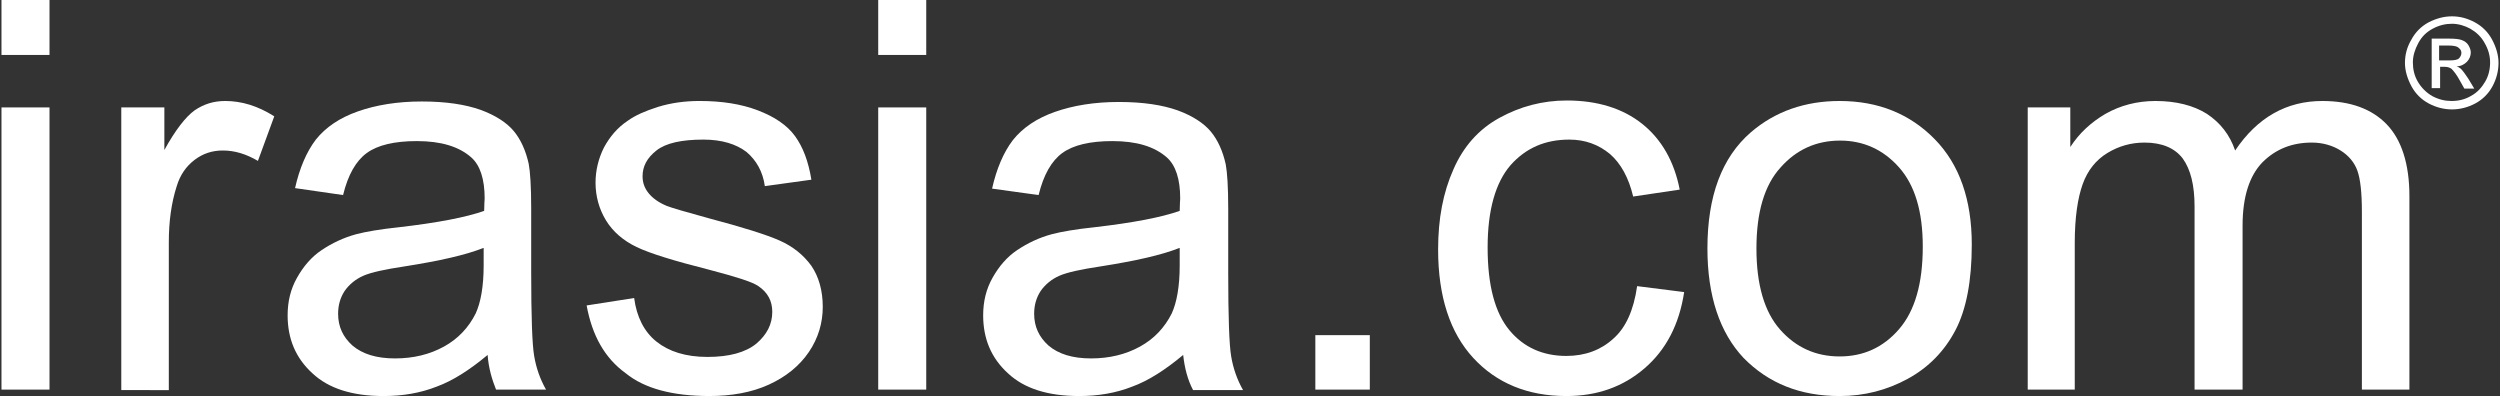 <?xml version="1.0" encoding="utf-8"?>
<!-- Generator: Adobe Illustrator 21.1.0, SVG Export Plug-In . SVG Version: 6.00 Build 0)  -->
<svg version="1.1" id="Layer_1" xmlns="http://www.w3.org/2000/svg" xmlns:xlink="http://www.w3.org/1999/xlink" x="0px" y="0px"
	 viewBox="0 0 505 80" style="enable-background:new 0 0 505 80;" xml:space="preserve">
<rect x="0" y="0" width="505" height="80" fill="#333333" stroke="none"/>
<style type="text/css">
	.st0{fill:#FFFFFF;}
</style>
<g>
	<g>
		<path class="st0" d="M0.3,11.1V0h9.7v11.1H0.3z M0.3,78.7v-57h9.7v57H0.3z"/>
		<path class="st0" d="M24.5,78.7v-57h8.7v8.6c2.2-4,4.3-6.7,6.1-8c1.9-1.3,3.9-1.9,6.2-1.9c3.3,0,6.6,1,9.9,3.1l-3.3,9
			c-2.4-1.4-4.7-2.1-7.1-2.1c-2.1,0-4,0.6-5.7,1.9c-1.7,1.3-2.9,3-3.6,5.3c-1.1,3.4-1.6,7.2-1.6,11.3v29.9H24.5z"/>
		<path class="st0" d="M98.5,71.7c-3.6,3-7,5.2-10.3,6.4c-3.3,1.3-6.9,1.9-10.7,1.9c-6.3,0-11.1-1.5-14.4-4.6c-3.4-3.1-5-7-5-11.7
			c0-2.8,0.6-5.3,1.9-7.6c1.3-2.3,2.9-4.2,5-5.6c2.1-1.4,4.4-2.5,7-3.2c1.9-0.5,4.8-1,8.6-1.4c7.8-0.9,13.5-2,17.2-3.3
			c0-1.3,0.1-2.2,0.1-2.5c0-3.9-0.9-6.7-2.7-8.3c-2.5-2.2-6.1-3.3-11-3.3c-4.5,0-7.9,0.8-10.1,2.4c-2.2,1.6-3.8,4.4-4.8,8.5L59.6,38
			c0.9-4,2.3-7.3,4.2-9.8c2-2.5,4.8-4.4,8.5-5.7c3.7-1.3,8-2,12.9-2c4.9,0,8.8,0.6,11.9,1.7c3,1.1,5.3,2.6,6.7,4.3
			c1.4,1.7,2.4,3.9,3,6.6c0.3,1.6,0.5,4.6,0.5,8.9v12.9c0,9,0.2,14.7,0.6,17c0.4,2.4,1.2,4.7,2.4,6.8h-10.1
			C99.4,76.7,98.7,74.4,98.5,71.7z M97.6,50.1c-3.5,1.4-8.8,2.6-15.8,3.7c-4,0.6-6.8,1.2-8.4,1.9c-1.6,0.7-2.9,1.8-3.8,3.1
			c-0.9,1.4-1.3,2.9-1.3,4.6c0,2.6,1,4.7,2.9,6.4c2,1.7,4.8,2.6,8.6,2.6c3.7,0,7-0.8,9.9-2.4c2.9-1.6,5-3.9,6.4-6.7
			c1-2.2,1.6-5.4,1.6-9.7V50.1z"/>
		<path class="st0" d="M118.5,61.7l9.6-1.5c0.5,3.8,2,6.8,4.5,8.8s5.9,3.1,10.3,3.1c4.4,0,7.7-0.9,9.9-2.7c2.1-1.8,3.2-3.9,3.2-6.4
			c0-2.2-0.9-3.9-2.8-5.2c-1.3-0.9-4.6-1.9-9.9-3.3c-7.1-1.8-12-3.3-14.7-4.6c-2.7-1.3-4.8-3.1-6.2-5.4c-1.4-2.3-2.1-4.9-2.1-7.6
			c0-2.5,0.6-4.9,1.7-7.1c1.2-2.2,2.7-4,4.8-5.4c1.5-1.1,3.6-2,6.1-2.8c2.6-0.8,5.4-1.2,8.4-1.2c4.5,0,8.4,0.6,11.8,1.9
			c3.4,1.3,5.9,3,7.5,5.2c1.6,2.2,2.7,5.1,3.3,8.8l-9.4,1.3c-0.4-2.9-1.7-5.2-3.7-6.9c-2.1-1.6-5-2.5-8.7-2.5
			c-4.4,0-7.6,0.7-9.5,2.2c-1.9,1.5-2.8,3.2-2.8,5.2c0,1.3,0.4,2.4,1.2,3.4c0.8,1,2,1.9,3.7,2.6c1,0.4,3.8,1.2,8.5,2.5
			c6.8,1.8,11.6,3.3,14.3,4.5c2.7,1.2,4.8,2.9,6.4,5.1c1.5,2.2,2.3,5,2.3,8.3c0,3.2-0.9,6.3-2.8,9.1c-1.9,2.8-4.6,5-8.1,6.6
			c-3.5,1.6-7.6,2.3-12,2.3c-7.4,0-13.1-1.5-16.9-4.6C122.1,72.3,119.6,67.7,118.5,61.7z"/>
		<path class="st0" d="M177.4,11.1V0h9.7v11.1H177.4z M177.4,78.7v-57h9.7v57H177.4z"/>
		<path class="st0" d="M239,71.7c-3.6,3-7,5.2-10.3,6.4c-3.3,1.3-6.9,1.9-10.7,1.9c-6.3,0-11.1-1.5-14.4-4.6c-3.4-3.1-5-7-5-11.7
			c0-2.8,0.6-5.3,1.9-7.6c1.3-2.3,2.9-4.2,5-5.6c2.1-1.4,4.4-2.5,7-3.2c1.9-0.5,4.8-1,8.6-1.4c7.8-0.9,13.5-2,17.2-3.3
			c0-1.3,0.1-2.2,0.1-2.5c0-3.9-0.9-6.7-2.7-8.3c-2.5-2.2-6.1-3.3-11-3.3c-4.5,0-7.9,0.8-10.1,2.4c-2.2,1.6-3.8,4.4-4.8,8.5
			l-9.4-1.3c0.9-4,2.3-7.3,4.2-9.8c2-2.5,4.8-4.4,8.5-5.7c3.7-1.3,8-2,12.9-2c4.9,0,8.8,0.6,11.9,1.7c3,1.1,5.3,2.6,6.7,4.3
			c1.4,1.7,2.4,3.9,3,6.6c0.3,1.6,0.5,4.6,0.5,8.9v12.9c0,9,0.2,14.7,0.6,17c0.4,2.4,1.2,4.7,2.4,6.8h-10.1
			C239.9,76.7,239.3,74.4,239,71.7z M238.2,50.1c-3.5,1.4-8.8,2.6-15.8,3.7c-4,0.6-6.8,1.2-8.4,1.9c-1.6,0.7-2.9,1.8-3.8,3.1
			c-0.9,1.4-1.3,2.9-1.3,4.6c0,2.6,1,4.7,2.9,6.4c2,1.7,4.8,2.6,8.6,2.6c3.7,0,7-0.8,9.9-2.4c2.9-1.6,5-3.9,6.4-6.7
			c1-2.2,1.6-5.4,1.6-9.7V50.1z"/>
		<path class="st0" d="M265.7,78.7v-11h11v11H265.7z"/>
		<path class="st0" d="M330.7,57.8l9.5,1.2c-1,6.6-3.7,11.7-8,15.4c-4.3,3.7-9.5,5.6-15.8,5.6c-7.8,0-14.1-2.6-18.8-7.7
			c-4.7-5.1-7.1-12.4-7.1-21.9c0-6.2,1-11.5,3.1-16.2c2-4.6,5.1-8.1,9.3-10.4c4.2-2.3,8.7-3.5,13.6-3.5c6.2,0,11.3,1.6,15.2,4.7
			c3.9,3.1,6.5,7.6,7.6,13.3l-9.4,1.4c-0.9-3.8-2.5-6.7-4.7-8.6c-2.3-1.9-5-2.9-8.2-2.9c-4.9,0-8.8,1.7-11.9,5.2
			c-3,3.5-4.6,9-4.6,16.6c0,7.7,1.5,13.2,4.4,16.7c2.9,3.5,6.8,5.2,11.5,5.2c3.8,0,7-1.2,9.5-3.5C328.4,66.2,330,62.7,330.7,57.8z"
			/>
		<path class="st0" d="M344.9,50.2c0-10.6,2.9-18.4,8.8-23.5c4.9-4.2,10.9-6.3,17.9-6.3c7.8,0,14.2,2.6,19.2,7.7
			c5,5.1,7.5,12.2,7.5,21.3c0,7.3-1.1,13.1-3.3,17.3c-2.2,4.2-5.4,7.5-9.6,9.8s-8.8,3.5-13.8,3.5c-8,0-14.4-2.6-19.4-7.7
			C347.4,67.2,344.9,59.8,344.9,50.2z M354.8,50.2c0,7.3,1.6,12.8,4.8,16.4c3.2,3.6,7.2,5.4,12,5.4c4.8,0,8.8-1.8,12-5.5
			c3.2-3.7,4.8-9.2,4.8-16.7c0-7.1-1.6-12.4-4.8-16c-3.2-3.6-7.2-5.4-11.9-5.4c-4.8,0-8.8,1.8-12,5.4
			C356.4,37.4,354.8,42.9,354.8,50.2z"/>
		<path class="st0" d="M409.6,78.7v-57h8.6v8c1.8-2.8,4.2-5,7.1-6.7c3-1.7,6.4-2.6,10.1-2.6c4.2,0,7.7,0.9,10.4,2.6
			c2.7,1.8,4.6,4.2,5.7,7.4c4.5-6.7,10.4-10,17.6-10c5.7,0,10,1.6,13,4.7c3,3.1,4.6,8,4.6,14.5v39.1h-9.6V42.8
			c0-3.9-0.3-6.6-0.9-8.3c-0.6-1.7-1.8-3.1-3.4-4.1c-1.6-1-3.6-1.6-5.8-1.6c-4,0-7.3,1.3-10,4c-2.6,2.7-4,6.9-4,12.8v33.1h-9.7v-37
			c0-4.3-0.8-7.5-2.4-9.7c-1.6-2.1-4.2-3.2-7.7-3.2c-2.7,0-5.2,0.7-7.5,2.1c-2.3,1.4-4,3.5-5,6.3c-1,2.8-1.6,6.7-1.6,11.9v29.6
			H409.6z"/>
	</g>
	<g>
		<path class="st0" d="M495.3,3.3c1.6,0,3.1,0.4,4.6,1.2c1.5,0.8,2.7,2,3.5,3.5c0.8,1.5,1.3,3.1,1.3,4.7c0,1.6-0.4,3.2-1.2,4.7
			c-0.8,1.5-2,2.7-3.5,3.5c-1.5,0.8-3.1,1.2-4.7,1.2c-1.6,0-3.2-0.4-4.7-1.2c-1.5-0.8-2.7-2-3.5-3.5c-0.8-1.5-1.3-3.1-1.3-4.7
			c0-1.6,0.4-3.2,1.3-4.7c0.8-1.5,2-2.7,3.5-3.5C492.2,3.7,493.7,3.3,495.3,3.3z M495.3,4.8c-1.3,0-2.6,0.3-3.9,1
			c-1.3,0.7-2.2,1.6-2.9,2.9c-0.7,1.3-1.1,2.6-1.1,3.9c0,1.4,0.3,2.7,1,3.9c0.7,1.2,1.7,2.2,2.9,2.9c1.3,0.7,2.6,1,3.9,1
			c1.4,0,2.7-0.3,3.9-1c1.3-0.7,2.2-1.7,2.9-2.9c0.7-1.2,1-2.5,1-3.9c0-1.4-0.4-2.7-1.1-3.9c-0.7-1.3-1.7-2.2-2.9-2.9
			C497.9,5.2,496.6,4.8,495.3,4.8z M491.2,17.9V7.8h3.5c1.2,0,2.1,0.1,2.6,0.3c0.5,0.2,1,0.5,1.3,1c0.3,0.5,0.5,1,0.5,1.5
			c0,0.7-0.3,1.4-0.8,1.9c-0.5,0.5-1.2,0.9-2.1,0.9c0.4,0.1,0.6,0.3,0.9,0.5c0.4,0.4,0.9,1.1,1.5,2l1.2,2h-2l-0.9-1.6
			c-0.7-1.3-1.3-2-1.7-2.4c-0.3-0.2-0.7-0.4-1.3-0.4h-1v4.3H491.2z M492.8,12.2h2c0.9,0,1.6-0.1,1.9-0.4c0.3-0.3,0.5-0.7,0.5-1.1
			c0-0.3-0.1-0.6-0.3-0.8s-0.4-0.4-0.7-0.5c-0.3-0.1-0.8-0.2-1.6-0.2h-1.9V12.2z"/>
	</g>
</g>
</svg>
